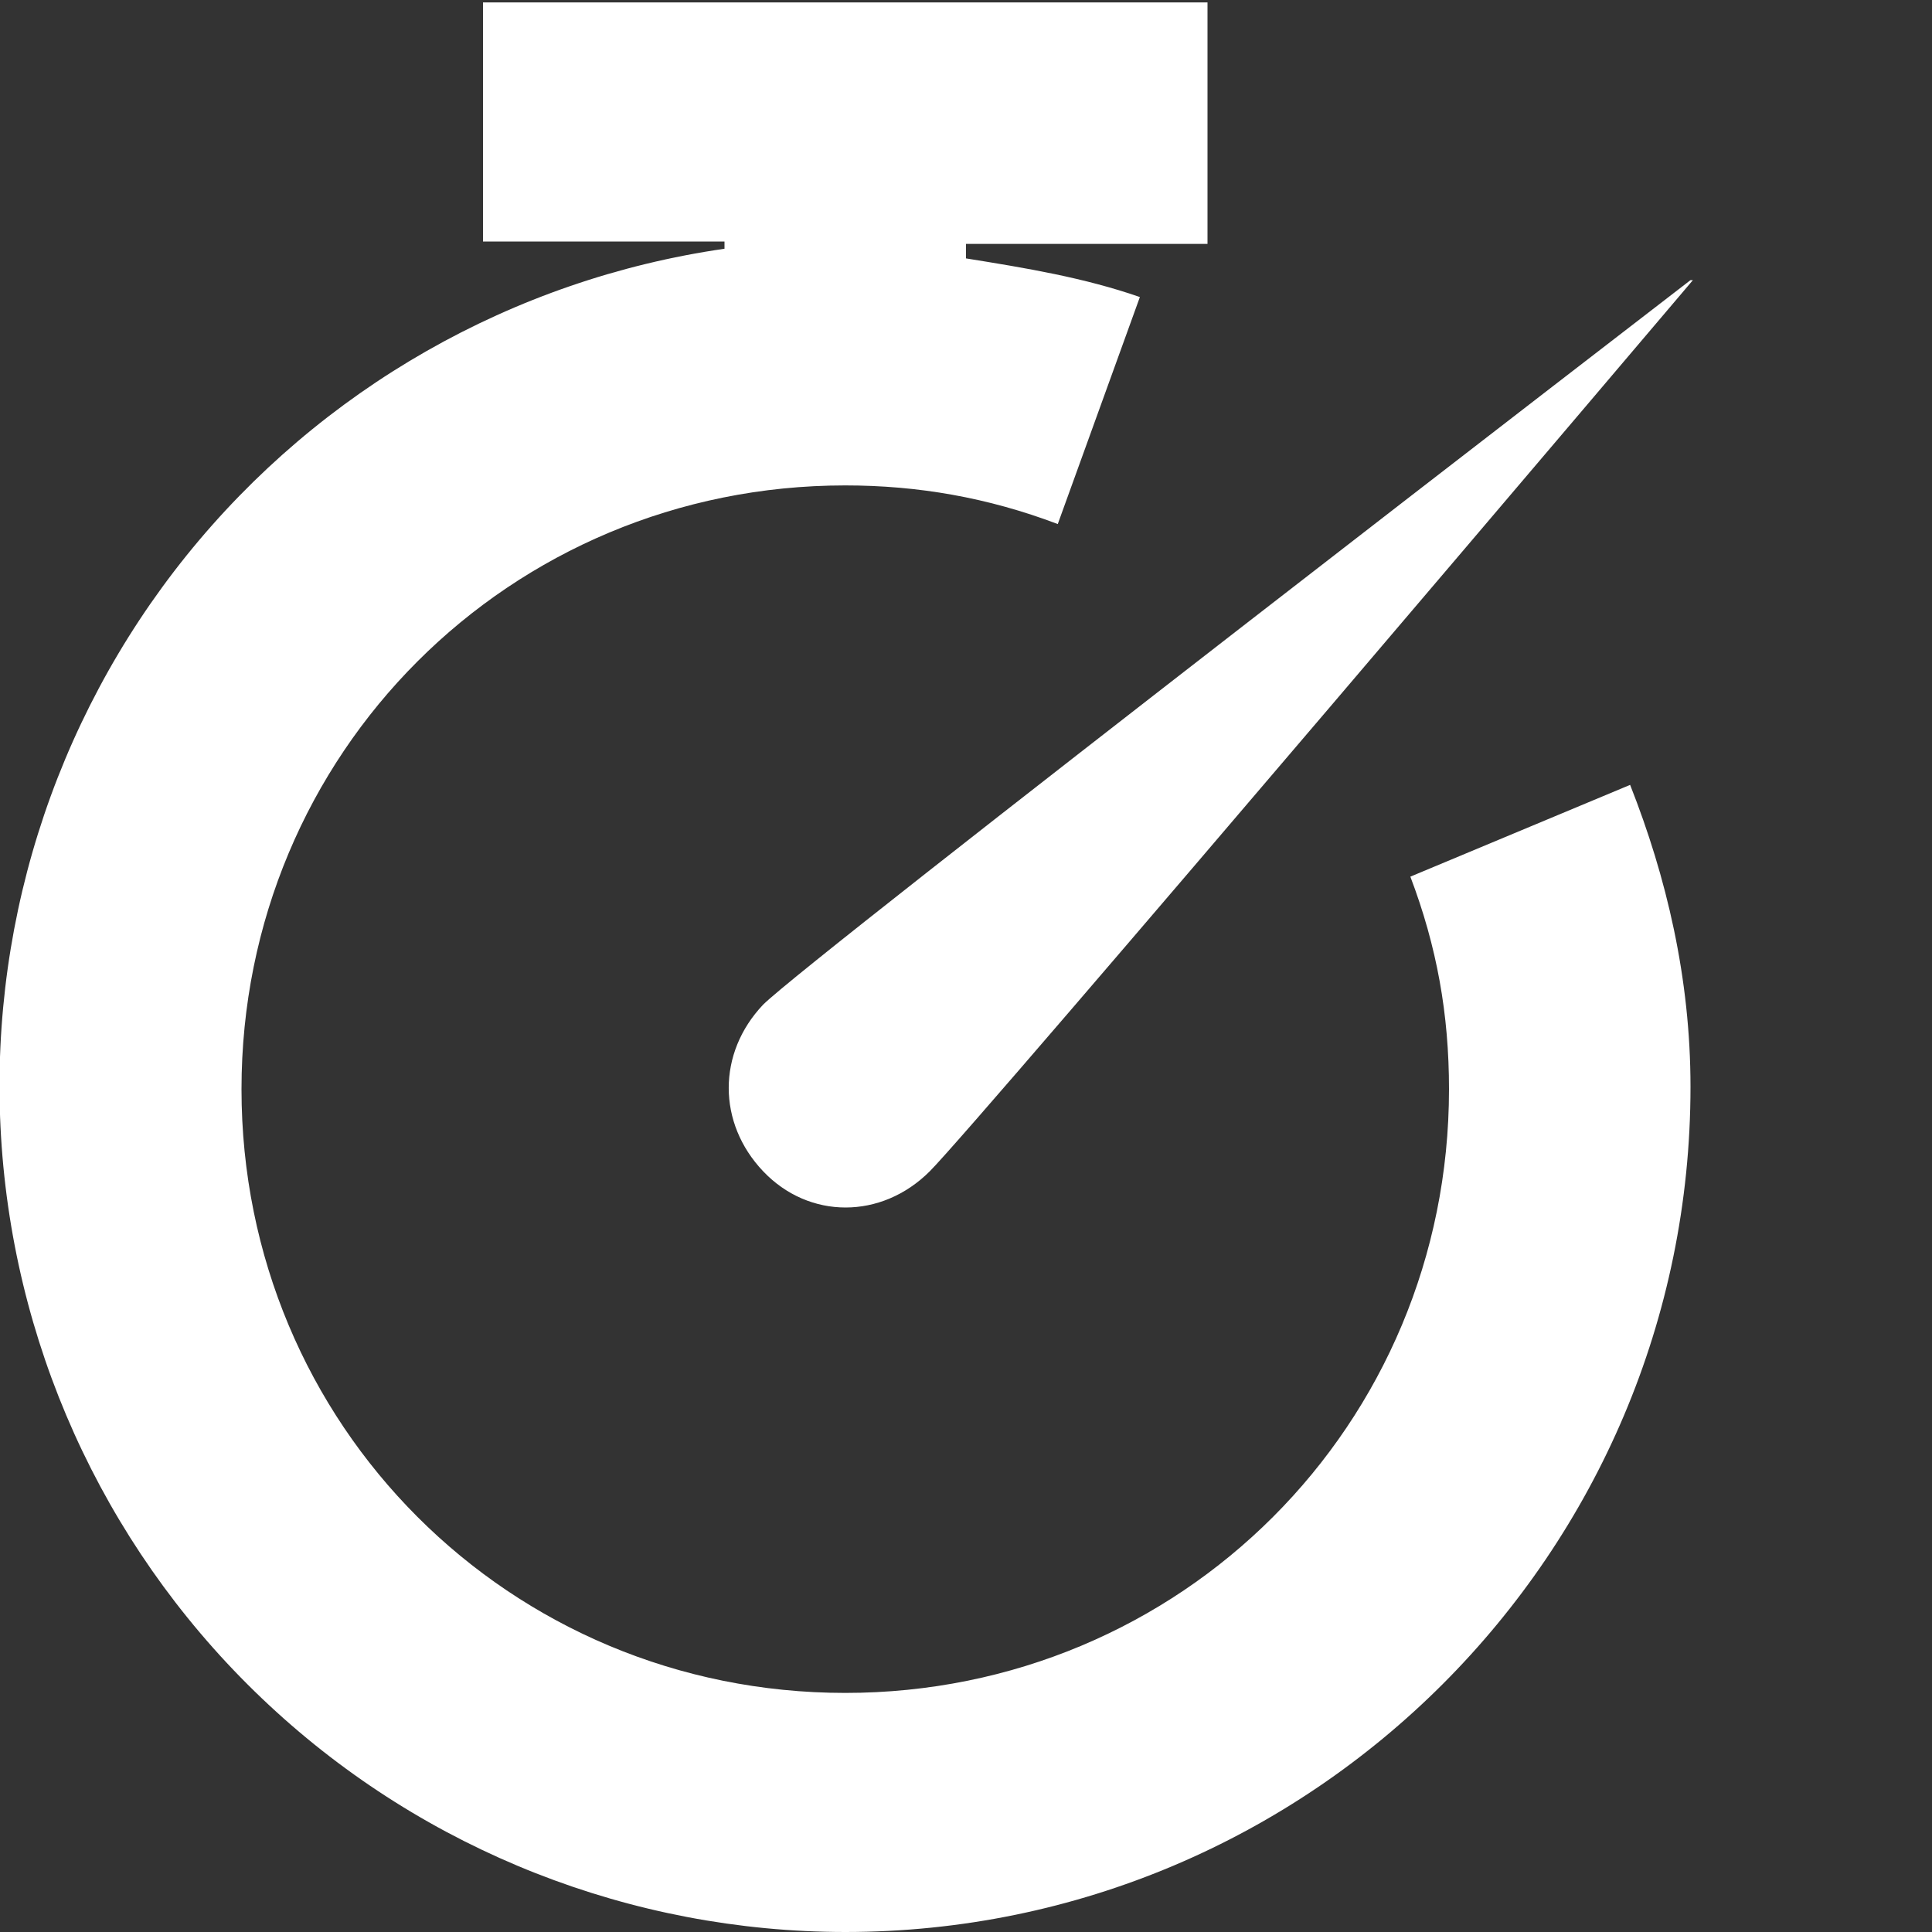 <svg width="16" height="16" viewBox="0 0 16 16" fill="none" xmlns="http://www.w3.org/2000/svg">
<rect x="0" y="0" width="16" height="16" fill="#333333" stroke="none"/>
<g clip-path="url(#clip0_2039_887)">
<path d="M4 0V2H6V2.06C4.247 2.313 2.656 3.221 1.545 4.6C0.434 5.98 -0.113 7.729 0.014 9.495C0.141 11.262 0.932 12.915 2.228 14.121C3.524 15.328 5.229 15.999 7 16C10.86 16 14 12.86 14 9C14 8.1 13.8 7.26 13.5 6.5L11.68 7.26C11.9 7.84 12 8.4 12 9.02C12 11.8 9.78 14.02 7 14.02C4.22 14.02 2 11.8 2 9.02C2 6.24 4.22 4.02 7 4.02C7.6 4.02 8.18 4.12 8.76 4.34L9.44 2.46C8.98 2.3 8.5 2.22 8 2.14V2.02H10V0.02H4V0ZM14 2.32C14 2.32 6.7 7.94 6.32 8.32C5.94 8.72 5.94 9.3 6.32 9.7C6.7 10.1 7.3 10.1 7.7 9.7C8.1 9.3 14.02 2.32 14.02 2.32H14Z" fill="white"/>
</g>
<defs>
<clipPath id="clip0_2039_887">
<rect width="16" height="16" fill="white"/>
</clipPath>
</defs>
</svg>
